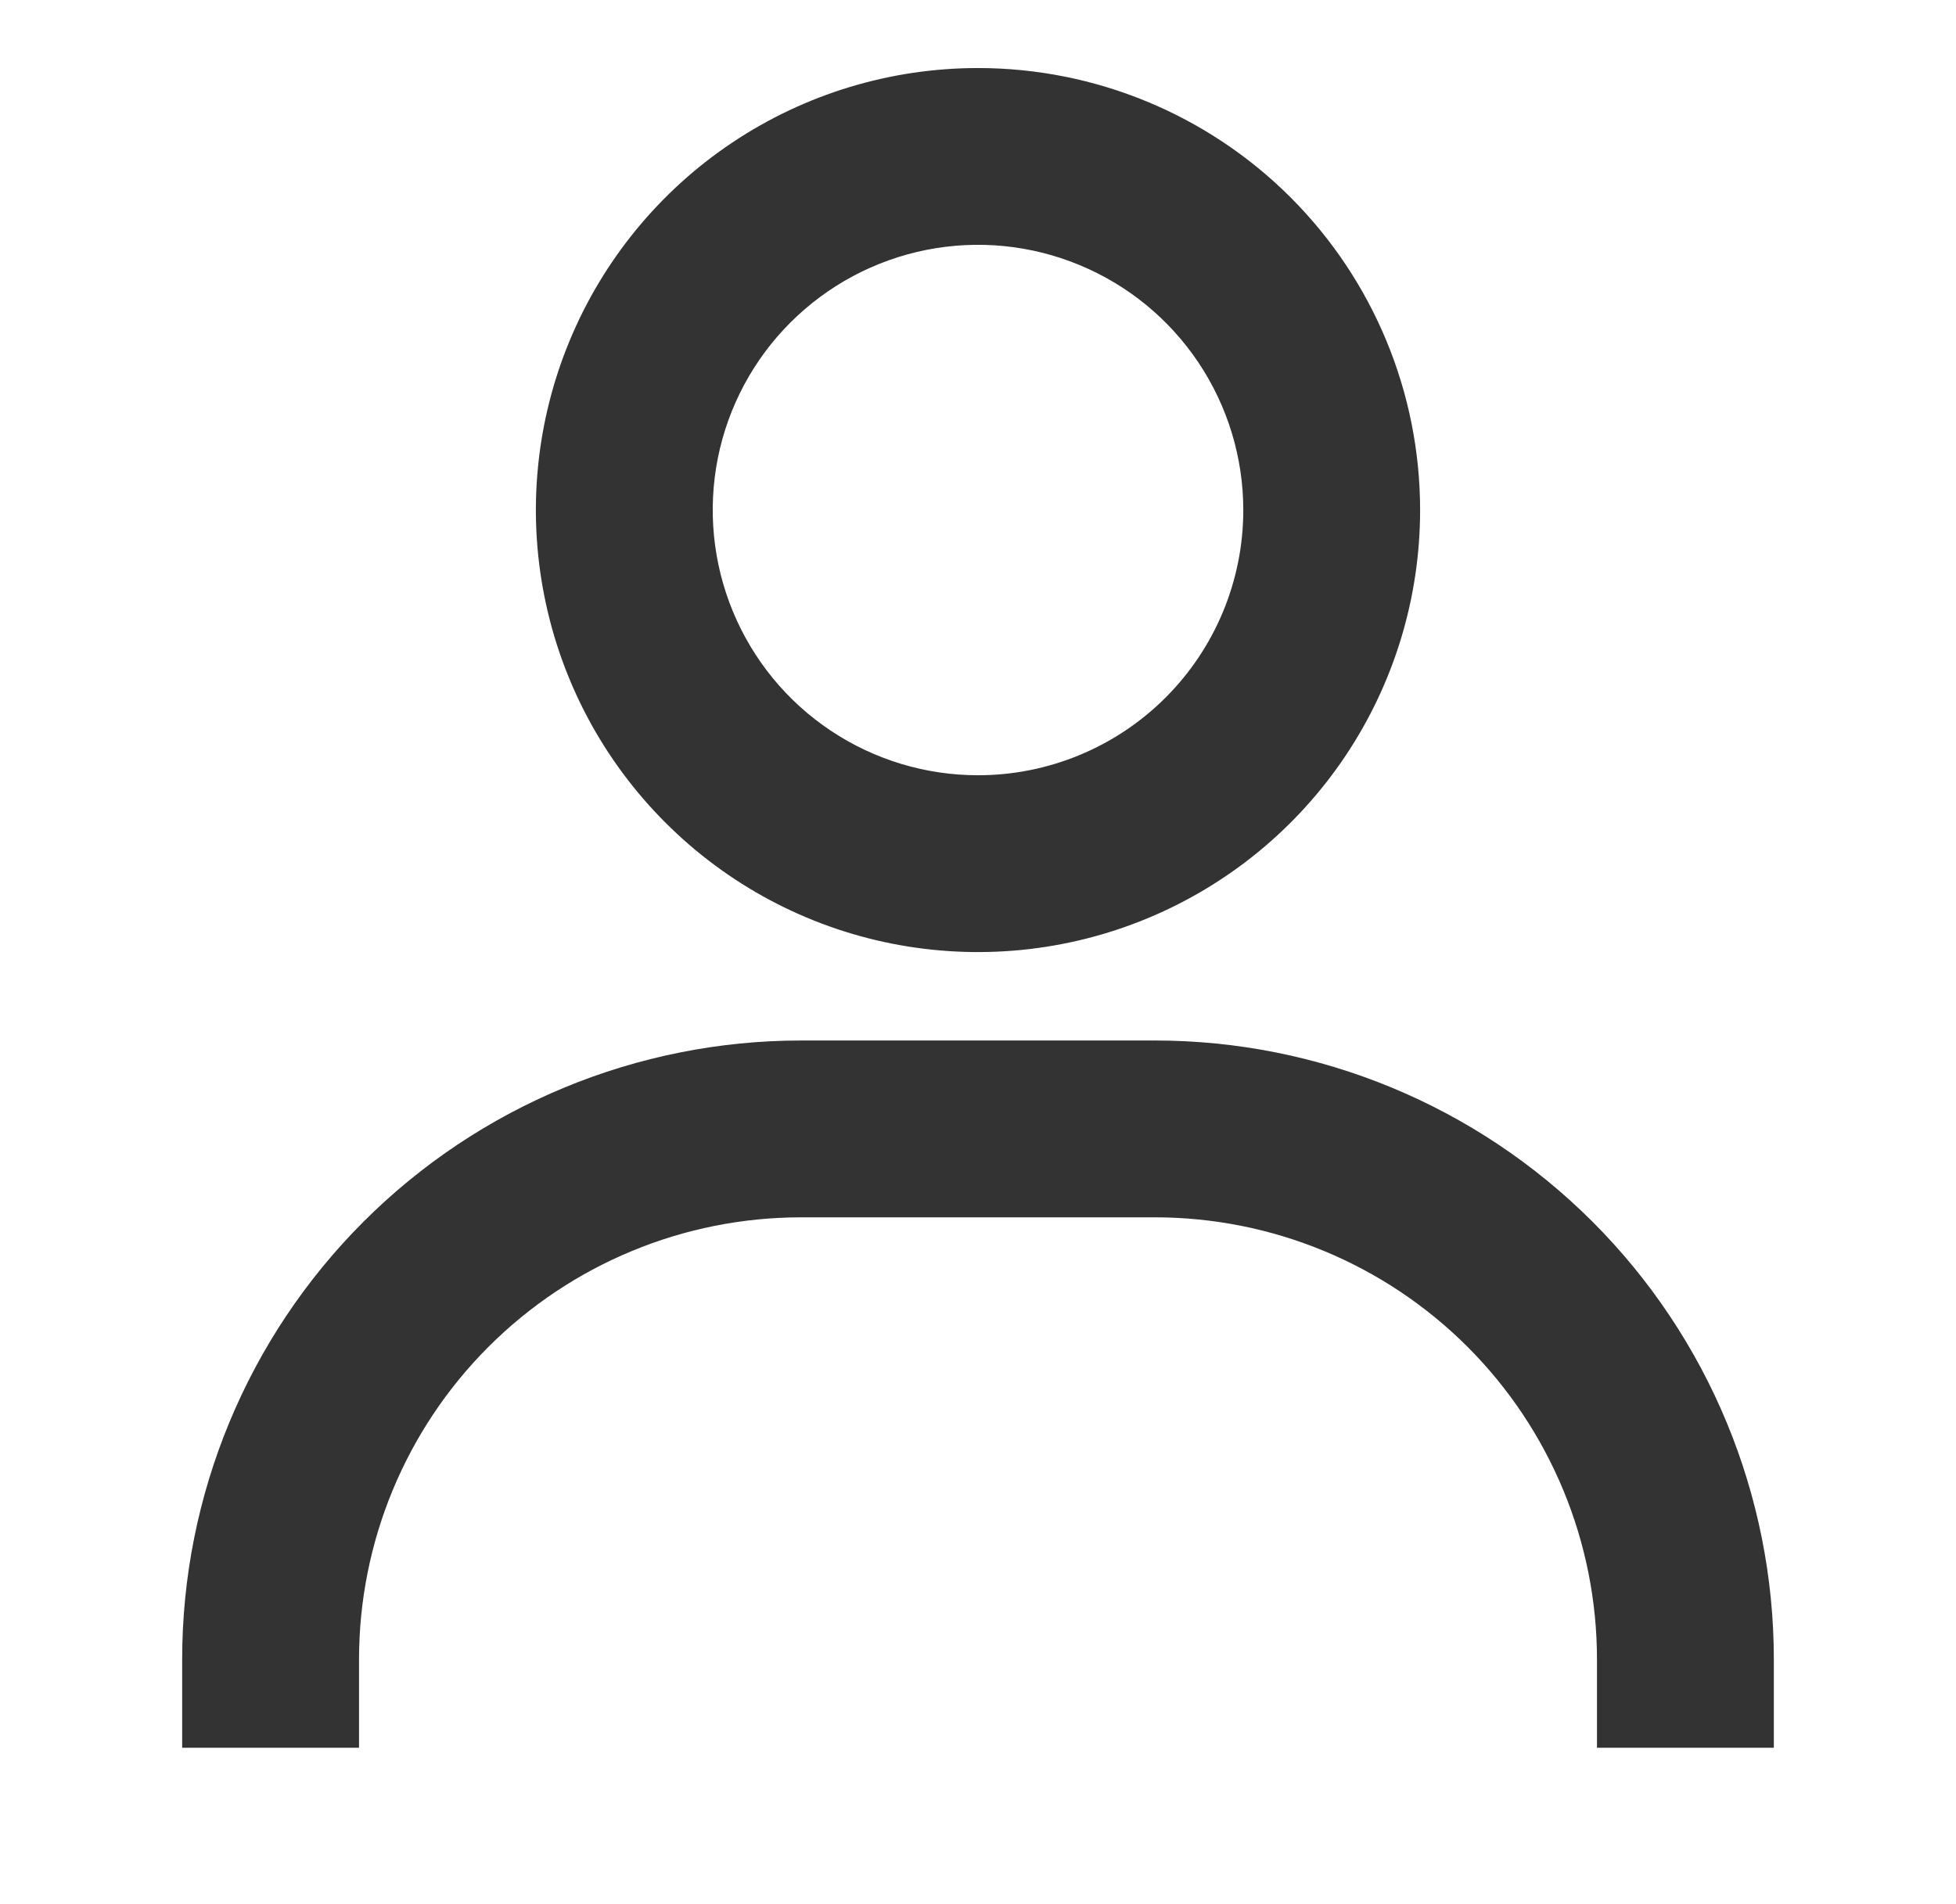 <?xml version="1.0" encoding="UTF-8"?> <svg xmlns="http://www.w3.org/2000/svg" width="38" height="37" viewBox="0 0 38 37" fill="none"><path d="M19 1.322C17.301 1.322 15.641 1.825 14.228 2.769C12.816 3.713 11.715 5.054 11.065 6.624C10.415 8.193 10.244 9.92 10.576 11.586C10.907 13.253 11.725 14.783 12.927 15.984C14.128 17.186 15.658 18.004 17.324 18.335C18.991 18.666 20.718 18.496 22.287 17.846C23.857 17.196 25.198 16.095 26.142 14.683C27.086 13.27 27.589 11.61 27.589 9.911C27.589 7.633 26.684 5.448 25.074 3.837C23.463 2.226 21.278 1.322 19 1.322ZM19 15.064C17.981 15.064 16.984 14.762 16.137 14.196C15.289 13.63 14.629 12.825 14.239 11.883C13.849 10.941 13.747 9.905 13.945 8.905C14.144 7.906 14.635 6.987 15.356 6.267C16.077 5.546 16.995 5.055 17.995 4.856C18.994 4.657 20.03 4.759 20.972 5.15C21.914 5.54 22.719 6.2 23.285 7.048C23.851 7.895 24.154 8.892 24.154 9.911C24.154 11.278 23.611 12.588 22.644 13.555C21.678 14.521 20.367 15.064 19 15.064ZM34.461 33.961V32.243C34.461 29.054 33.194 25.995 30.939 23.74C28.684 21.485 25.625 20.218 22.436 20.218H15.564C12.375 20.218 9.316 21.485 7.061 23.74C4.806 25.995 3.539 29.054 3.539 32.243V33.961H6.975V32.243C6.975 29.965 7.88 27.78 9.491 26.169C11.102 24.559 13.286 23.654 15.564 23.654H22.436C24.714 23.654 26.898 24.559 28.509 26.169C30.12 27.78 31.025 29.965 31.025 32.243V33.961H34.461Z" fill="#333333"></path></svg> 